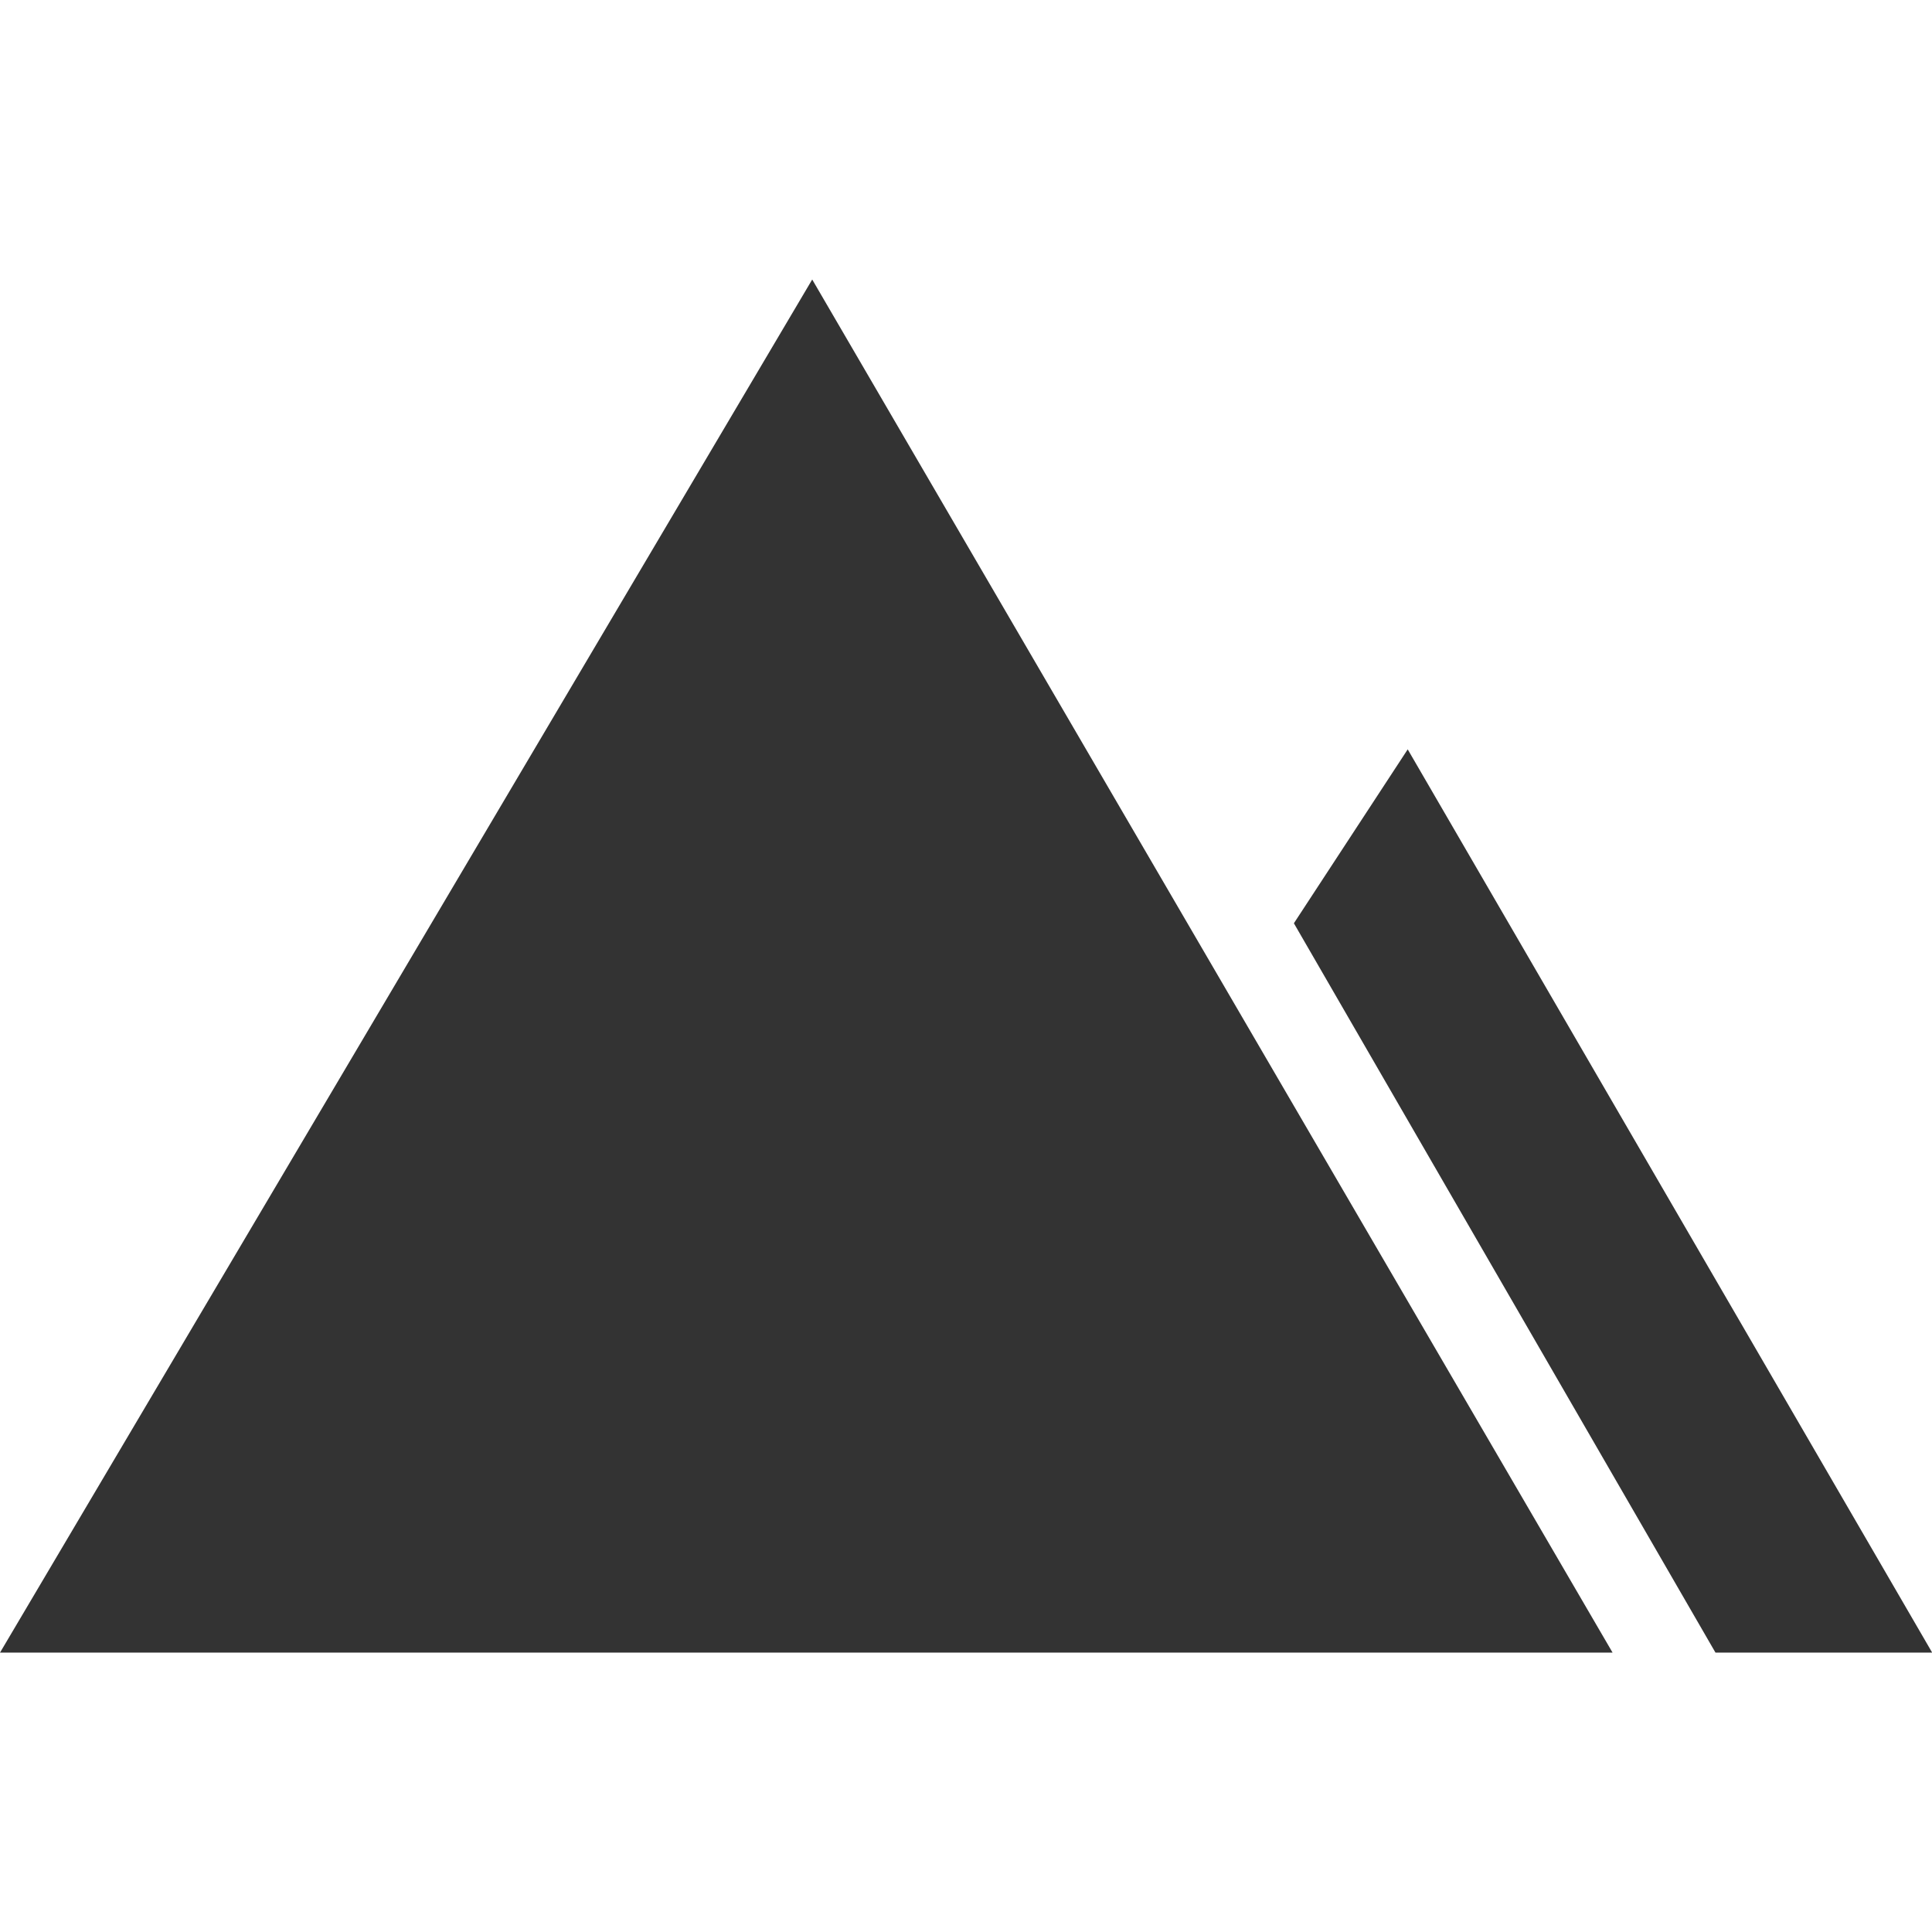 <svg xmlns="http://www.w3.org/2000/svg" version="1.1" xmlns:xlink="http://www.w3.org/1999/xlink" width="1000" height="1000"><style>
    #light-icon {
      display: inline;
    }
    #dark-icon {
      display: none;
    }

    @media (prefers-color-scheme: dark) {
      #light-icon {
        display: none;
      }
      #dark-icon {
        display: inline;
      }
    }
  </style><g id="light-icon"><svg xmlns="http://www.w3.org/2000/svg" version="1.1" xmlns:xlink="http://www.w3.org/1999/xlink" width="1000" height="1000"><g><g transform="matrix(4.713,0,0,4.713,0,144.675)"><svg xmlns="http://www.w3.org/2000/svg" version="1.1" xmlns:xlink="http://www.w3.org/1999/xlink" width="212.2" height="150.8"><svg xmlns="http://www.w3.org/2000/svg" xmlns:xlink="http://www.w3.org/1999/xlink" version="1.1" id="Layer_1" x="0px" y="0px" style="enable-background:new 0 0 883.1 203.1;" xml:space="preserve" viewBox="11.1 14 212.2 150.8">
<style type="text/css">
	.st0{fill:#333333;}
</style>
<polygon class="st0" points="165.7,65.6 153.2,84.7 199.5,164.8 223.3,164.8 "></polygon>
<polygon class="st0" points="100.3,14 188.2,164.8 11.1,164.8 "></polygon>
</svg></svg></g></g></svg></g><g id="dark-icon"><svg xmlns="http://www.w3.org/2000/svg" version="1.1" xmlns:xlink="http://www.w3.org/1999/xlink" width="1000" height="1000"><g clip-path="url(#SvgjsClipPath1132)"><rect width="1000" height="1000" fill="#ffffff"></rect><g transform="matrix(3.299,0,0,3.299,150,251.272)"><svg xmlns="http://www.w3.org/2000/svg" version="1.1" xmlns:xlink="http://www.w3.org/1999/xlink" width="212.2" height="150.8"><svg xmlns="http://www.w3.org/2000/svg" xmlns:xlink="http://www.w3.org/1999/xlink" version="1.1" id="Layer_1" x="0px" y="0px" style="enable-background:new 0 0 883.1 203.1;" xml:space="preserve" viewBox="11.1 14 212.2 150.8">
<style type="text/css">
	.st0{fill:#333333;}
</style>
<polygon class="st0" points="165.7,65.6 153.2,84.7 199.5,164.8 223.3,164.8 "></polygon>
<polygon class="st0" points="100.3,14 188.2,164.8 11.1,164.8 "></polygon>
</svg></svg></g></g><defs><clipPath id="SvgjsClipPath1132"><rect width="1000" height="1000" x="0" y="0" rx="200" ry="200"></rect></clipPath></defs></svg></g></svg>